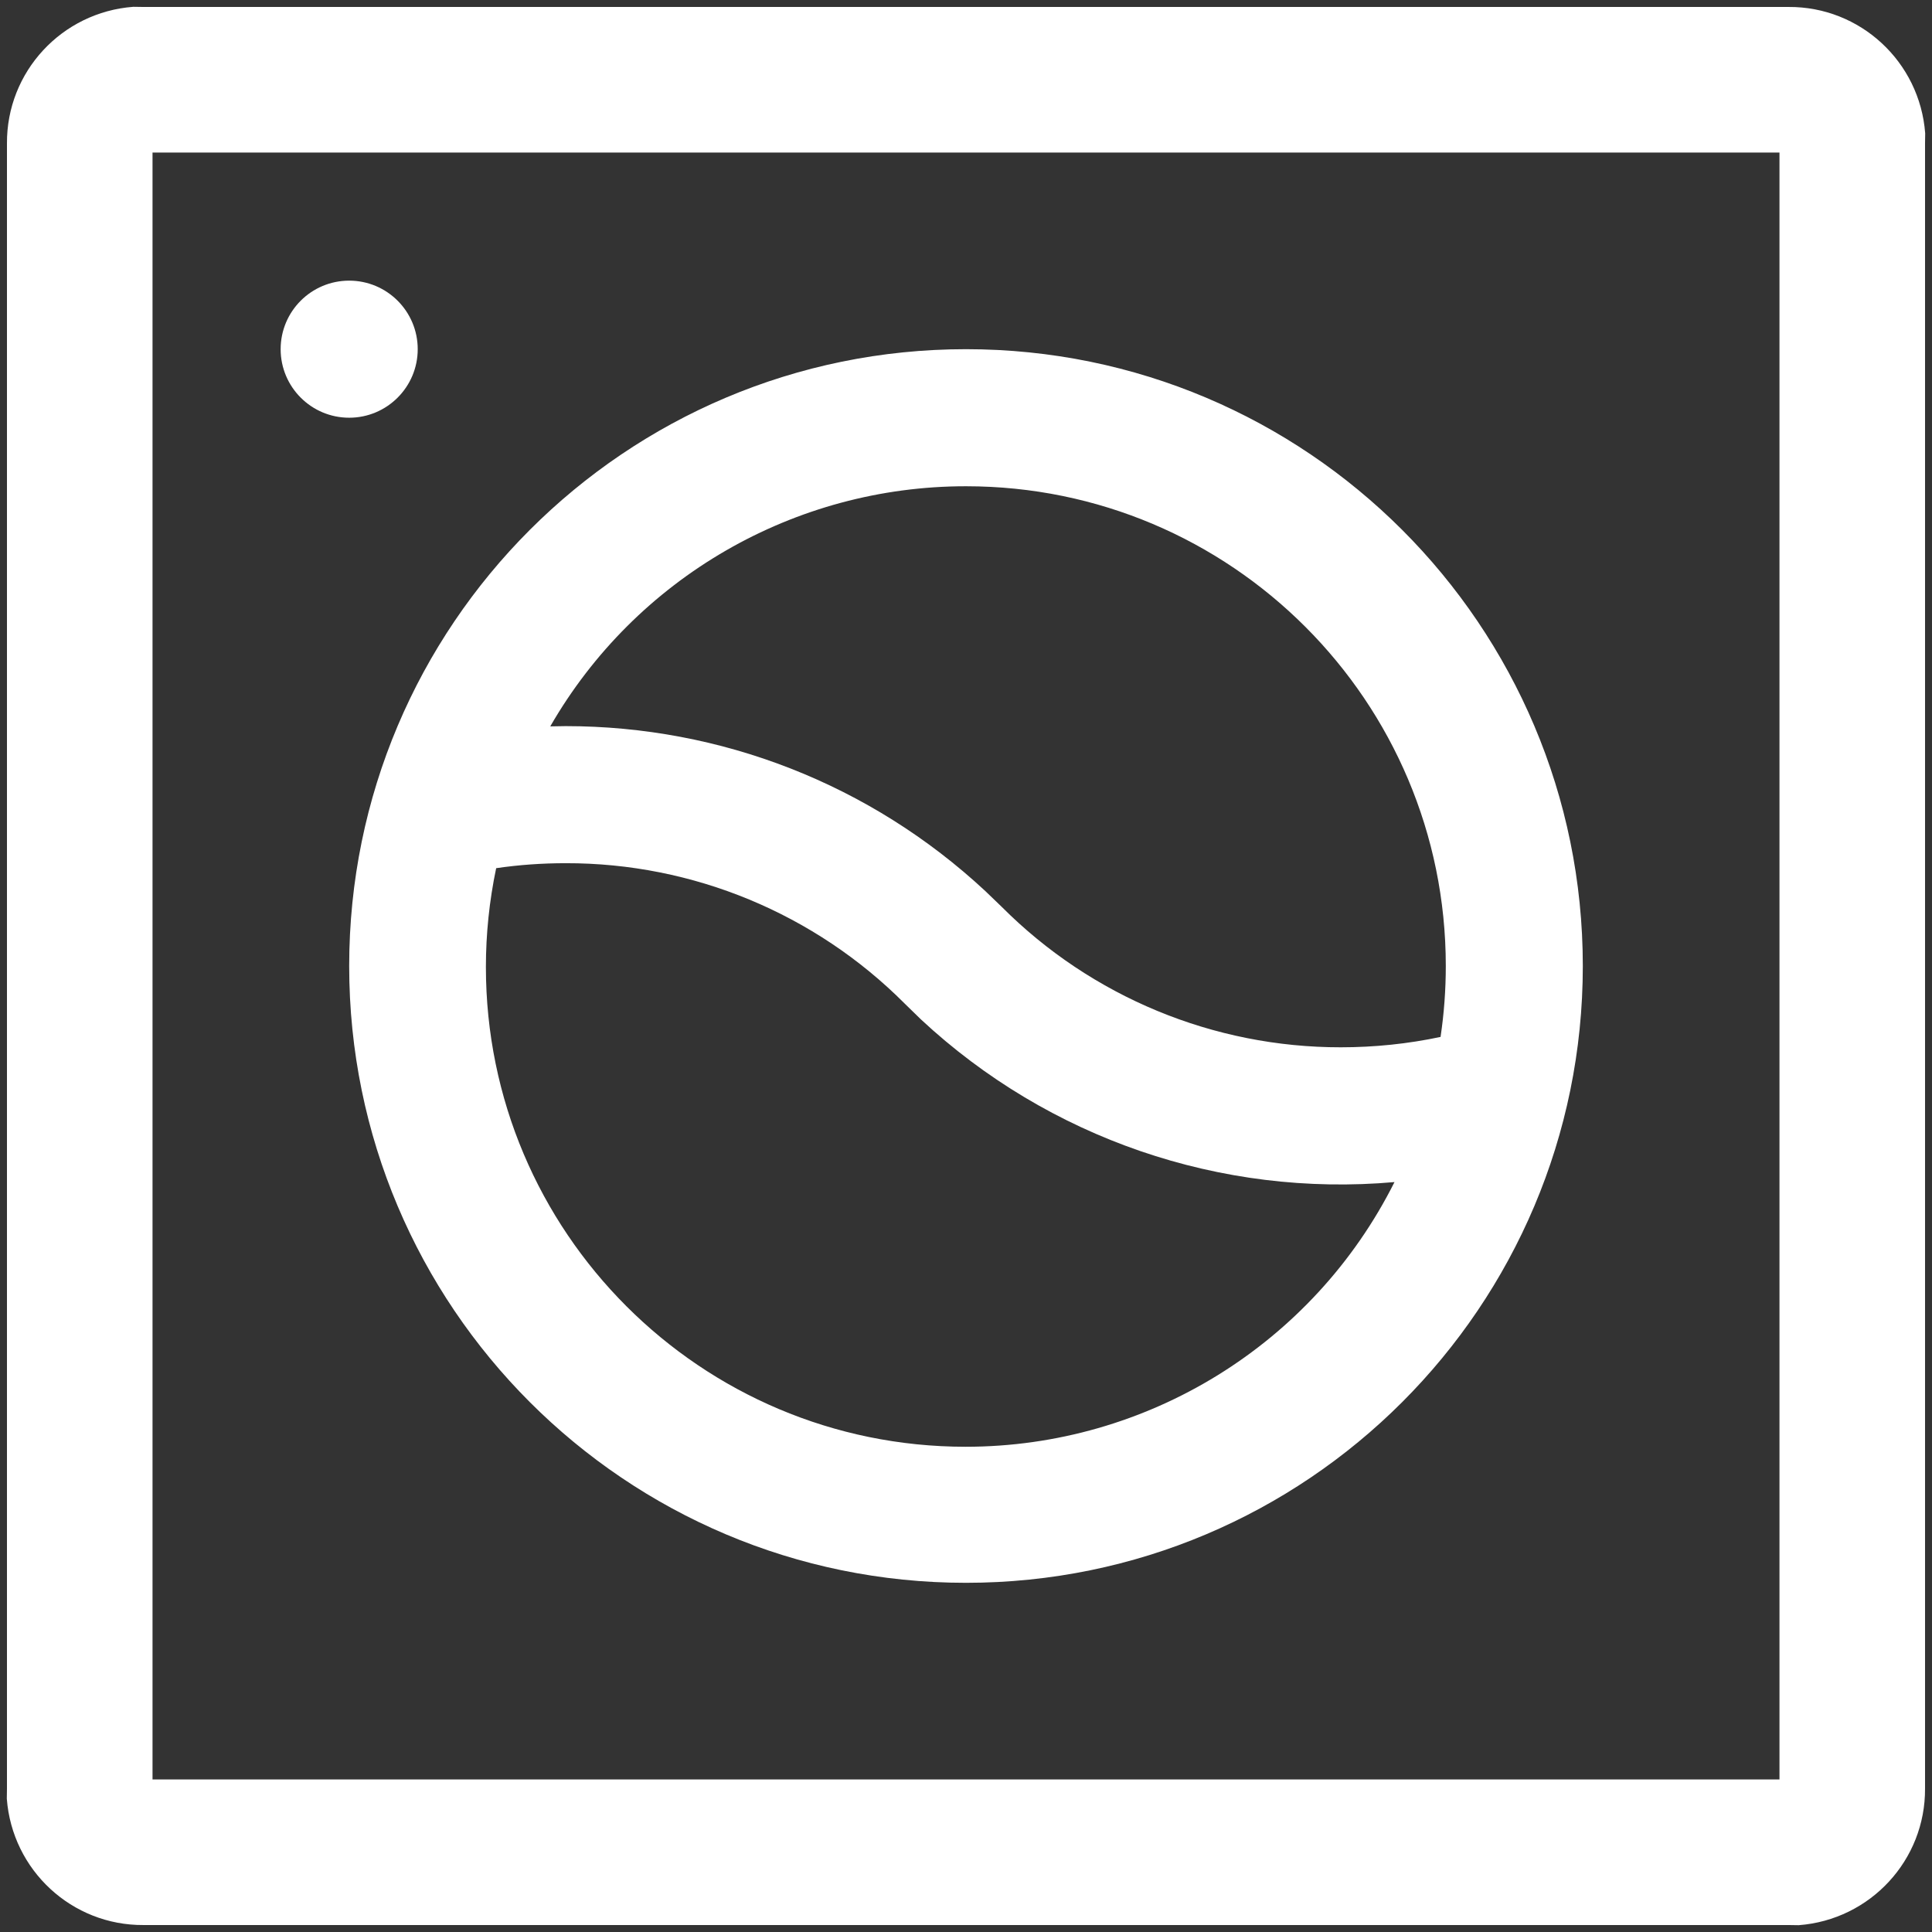 ﻿<?xml version="1.0" encoding="utf-8"?>
<svg version="1.1" xmlns:xlink="http://www.w3.org/1999/xlink" width="38px" height="38px" xmlns="http://www.w3.org/2000/svg">
  <rect width="100%" height="100%" fill="#333333" stroke="none"/>
  <g transform="matrix(1 0 0 1 -636 -2899 )">
    <path d="M 2.824 37.863  C 1.413 37.873  0.24 36.785  0.134 35.378  L 0.137 35.176  L 0.137 2.824  C 0.127 1.413  1.215 0.24  2.622 0.134  L 2.824 0.137  L 35.176 0.137  C 36.587 0.127  37.76 1.215  37.866 2.622  L 37.863 2.824  L 37.863 35.176  C 37.873 36.587  36.785 37.76  35.378 37.866  L 35.176 37.863  L 2.824 37.863  Z M 3 35  L 35 35  L 35 3  L 3 3  L 3 35  Z M 19 31.132  C 12.3 31.132  6.868 25.7  6.868 19  C 6.868 12.3  12.3 6.868  19 6.868  C 25.7 6.868  31.132 12.3  31.132 19  C 31.132 25.7  25.7 31.132  19 31.132  Z M 6.868 8.216  C 6.123 8.216  5.52 7.612  5.52 6.868  C 5.52 6.123  6.123 5.52  6.868 5.52  C 7.612 5.52  8.216 6.123  8.216 6.868  C 8.216 7.612  7.612 8.216  6.868 8.216  Z M 11.126 16.978  C 10.665 16.978  10.21 17.01  9.759 17.076  C 9.625 17.715  9.557 18.367  9.557 19.02  C 9.557 24.231  13.782 28.456  18.993 28.456  C 22.563 28.456  25.827 26.441  27.428 23.25  C 24.01 23.553  20.624 22.389  18.113 20.05  L 17.795 19.74  C 16.029 17.968  13.628 16.973  11.126 16.978  Z M 19.381 17.527  L 19.701 17.835  C 21.468 19.607  23.869 20.601  26.371 20.599  C 27.036 20.599  27.692 20.531  28.334 20.395  C 28.403 19.933  28.437 19.467  28.437 19  C 28.437 13.789  24.213 9.564  19.001 9.564  C 15.627 9.562  12.507 11.363  10.823 14.287  L 11.126 14.282  C 14.175 14.282  17.117 15.42  19.381 17.527  Z " fill-rule="nonzero" fill="#ffffff" stroke="none" transform="matrix(1 0 0 1 636 2899 )" />
  </g>
</svg>